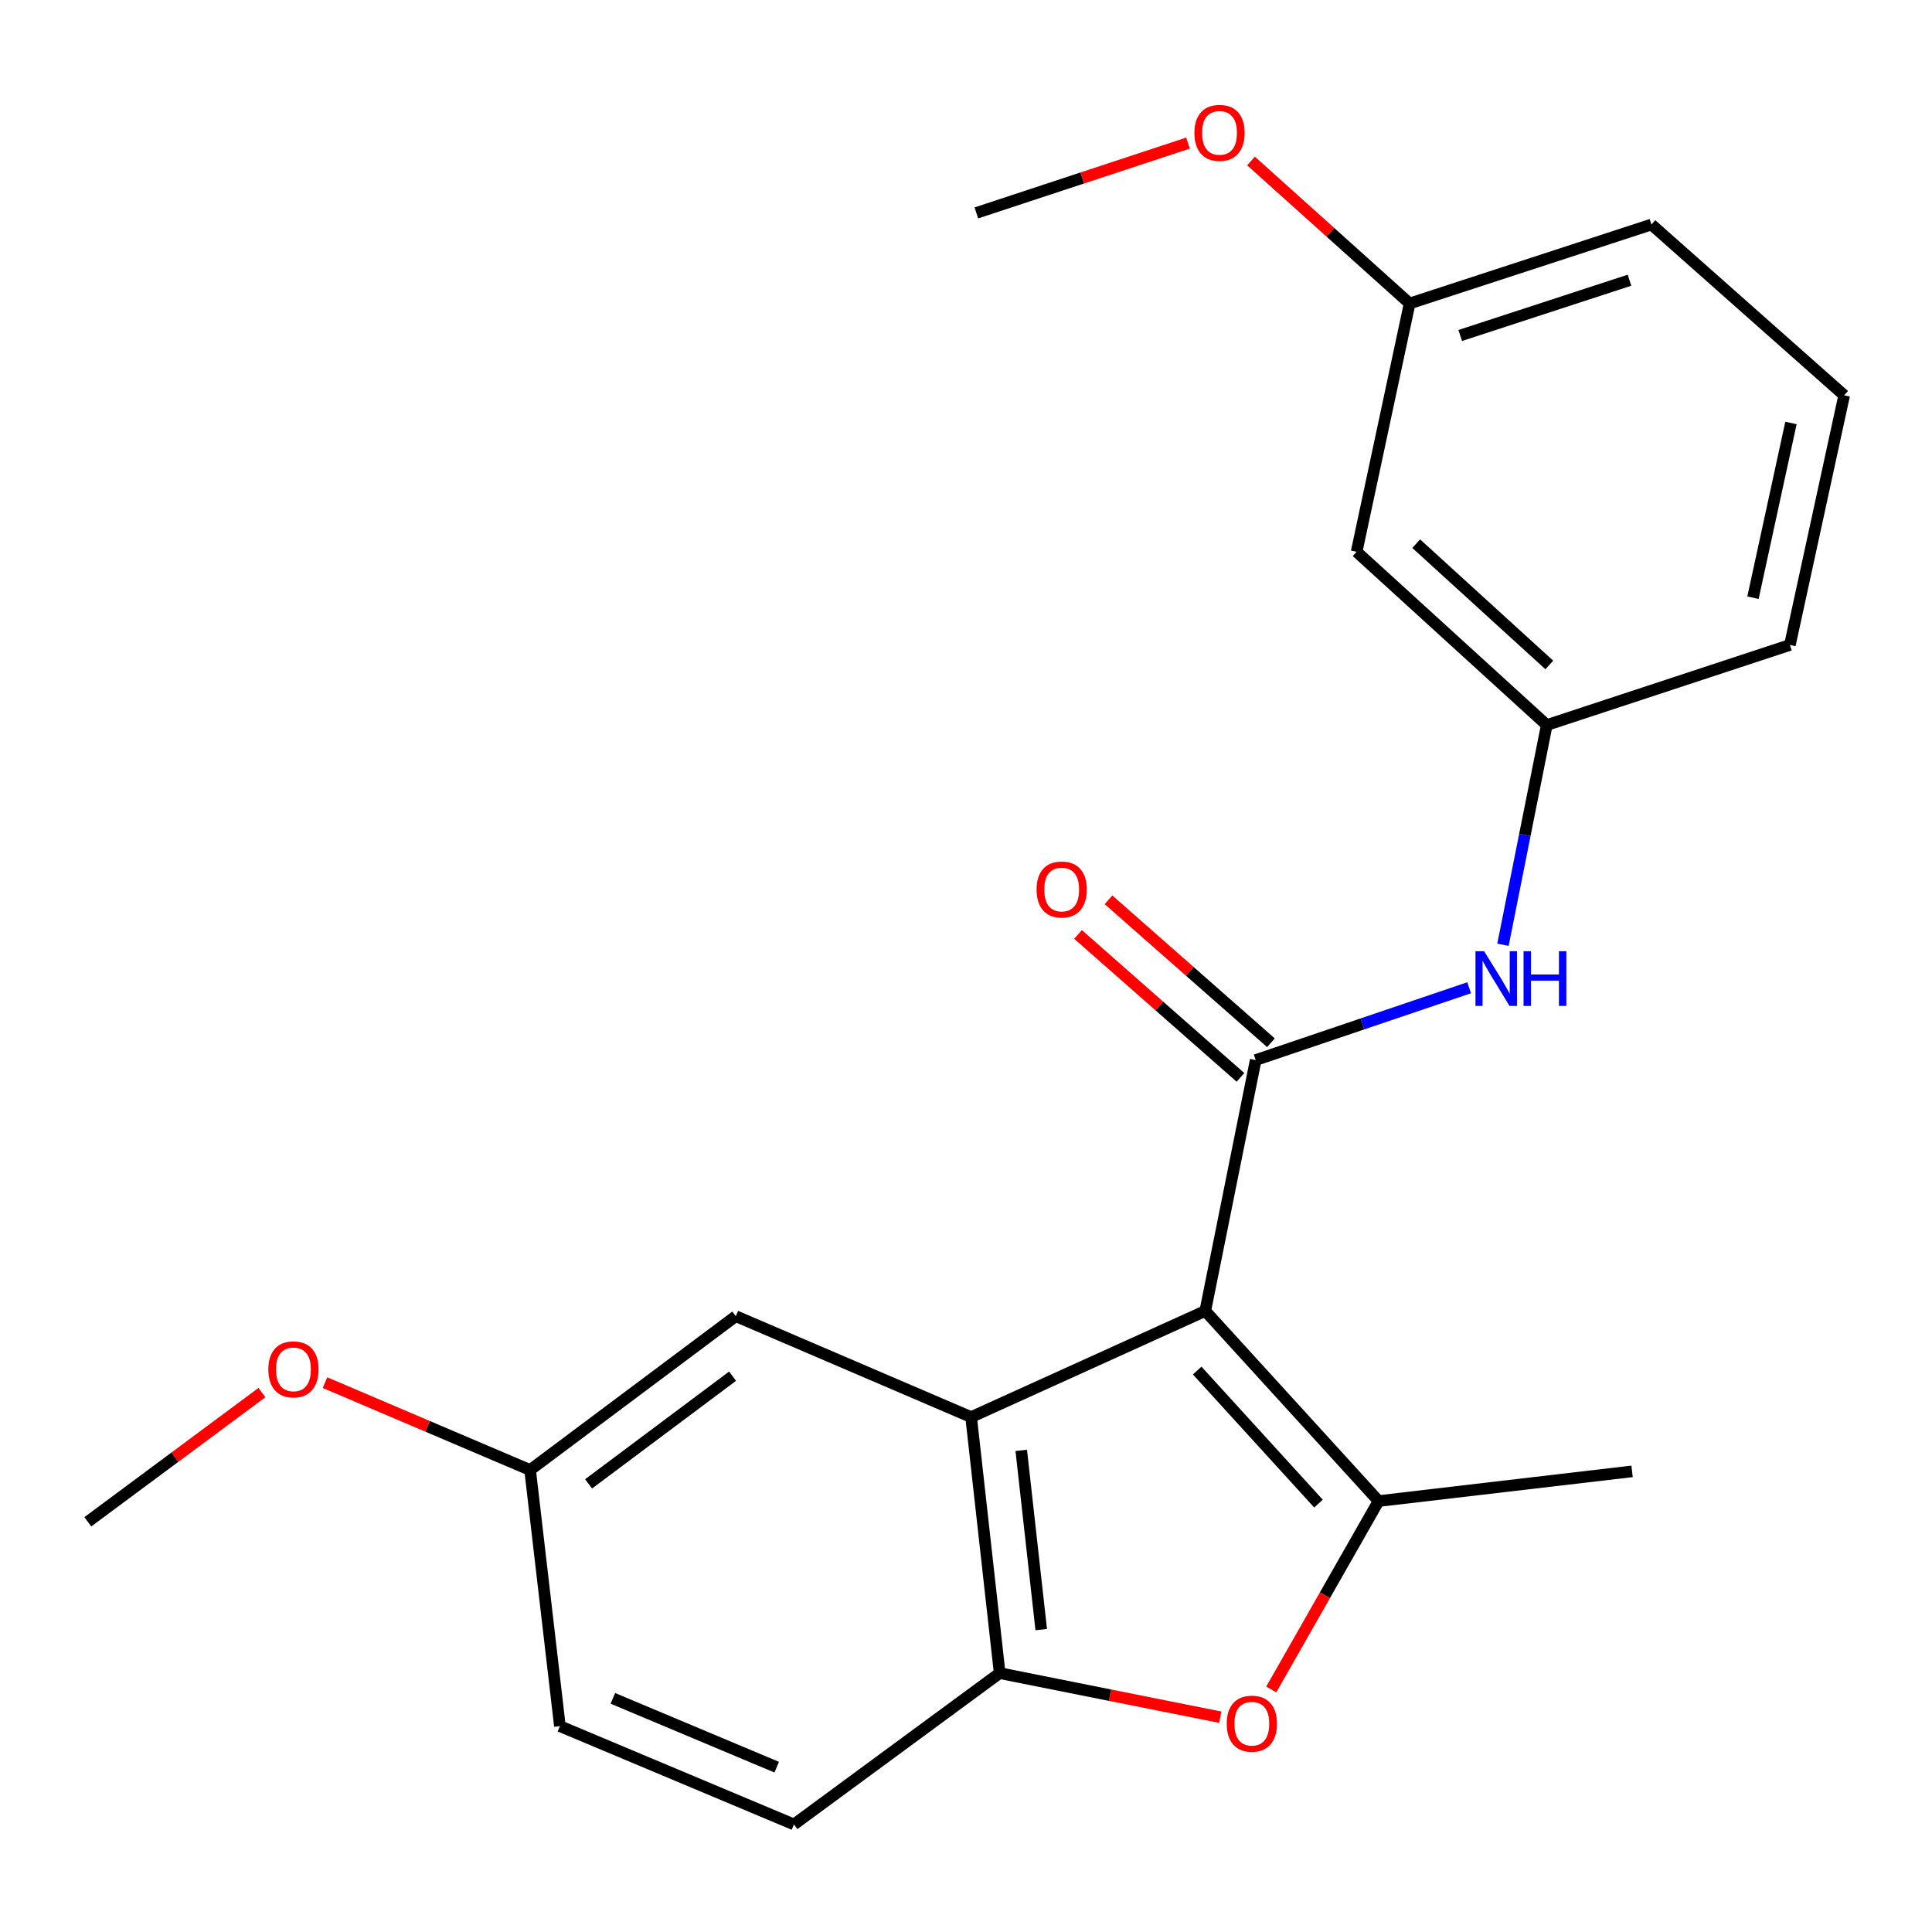 <?xml version='1.0' encoding='iso-8859-1'?>
<svg version='1.1' baseProfile='full'
              xmlns='http://www.w3.org/2000/svg'
                      xmlns:rdkit='http://www.rdkit.org/xml'
                      xmlns:xlink='http://www.w3.org/1999/xlink'
                  xml:space='preserve'
width='1000px' height='1000px' viewBox='0 0 1000 1000'>
<!-- END OF HEADER -->
<rect style='opacity:1.0;fill:#FFFFFF;stroke:none' width='1000' height='1000' x='0' y='0'> </rect>
<path class='bond-0' d='M 623.846,678.544 L 649.95,548.689' style='fill:none;fill-rule:evenodd;stroke:#000000;stroke-width:6px;stroke-linecap:butt;stroke-linejoin:miter;stroke-opacity:1' />
<path class='bond-1' d='M 623.846,678.544 L 713.551,776.95' style='fill:none;fill-rule:evenodd;stroke:#000000;stroke-width:6px;stroke-linecap:butt;stroke-linejoin:miter;stroke-opacity:1' />
<path class='bond-1' d='M 619.658,709.389 L 682.451,778.273' style='fill:none;fill-rule:evenodd;stroke:#000000;stroke-width:6px;stroke-linecap:butt;stroke-linejoin:miter;stroke-opacity:1' />
<path class='bond-2' d='M 623.846,678.544 L 502.653,733.483' style='fill:none;fill-rule:evenodd;stroke:#000000;stroke-width:6px;stroke-linecap:butt;stroke-linejoin:miter;stroke-opacity:1' />
<path class='bond-5' d='M 649.95,548.689 L 705.185,529.975' style='fill:none;fill-rule:evenodd;stroke:#000000;stroke-width:6px;stroke-linecap:butt;stroke-linejoin:miter;stroke-opacity:1' />
<path class='bond-5' d='M 705.185,529.975 L 760.42,511.261' style='fill:none;fill-rule:evenodd;stroke:#0000FF;stroke-width:6px;stroke-linecap:butt;stroke-linejoin:miter;stroke-opacity:1' />
<path class='bond-7' d='M 657.836,539.727 L 615.797,502.735' style='fill:none;fill-rule:evenodd;stroke:#000000;stroke-width:6px;stroke-linecap:butt;stroke-linejoin:miter;stroke-opacity:1' />
<path class='bond-7' d='M 615.797,502.735 L 573.758,465.743' style='fill:none;fill-rule:evenodd;stroke:#FF0000;stroke-width:6px;stroke-linecap:butt;stroke-linejoin:miter;stroke-opacity:1' />
<path class='bond-7' d='M 642.064,557.651 L 600.025,520.659' style='fill:none;fill-rule:evenodd;stroke:#000000;stroke-width:6px;stroke-linecap:butt;stroke-linejoin:miter;stroke-opacity:1' />
<path class='bond-7' d='M 600.025,520.659 L 557.986,483.668' style='fill:none;fill-rule:evenodd;stroke:#FF0000;stroke-width:6px;stroke-linecap:butt;stroke-linejoin:miter;stroke-opacity:1' />
<path class='bond-3' d='M 713.551,776.95 L 685.772,825.706' style='fill:none;fill-rule:evenodd;stroke:#000000;stroke-width:6px;stroke-linecap:butt;stroke-linejoin:miter;stroke-opacity:1' />
<path class='bond-3' d='M 685.772,825.706 L 657.994,874.462' style='fill:none;fill-rule:evenodd;stroke:#FF0000;stroke-width:6px;stroke-linecap:butt;stroke-linejoin:miter;stroke-opacity:1' />
<path class='bond-13' d='M 713.551,776.95 L 844.759,761.577' style='fill:none;fill-rule:evenodd;stroke:#000000;stroke-width:6px;stroke-linecap:butt;stroke-linejoin:miter;stroke-opacity:1' />
<path class='bond-4' d='M 502.653,733.483 L 517.429,866.004' style='fill:none;fill-rule:evenodd;stroke:#000000;stroke-width:6px;stroke-linecap:butt;stroke-linejoin:miter;stroke-opacity:1' />
<path class='bond-4' d='M 528.597,750.716 L 538.941,843.481' style='fill:none;fill-rule:evenodd;stroke:#000000;stroke-width:6px;stroke-linecap:butt;stroke-linejoin:miter;stroke-opacity:1' />
<path class='bond-6' d='M 502.653,733.483 L 380.849,681.25' style='fill:none;fill-rule:evenodd;stroke:#000000;stroke-width:6px;stroke-linecap:butt;stroke-linejoin:miter;stroke-opacity:1' />
<path class='bond-22' d='M 631.62,888.831 L 574.524,877.418' style='fill:none;fill-rule:evenodd;stroke:#FF0000;stroke-width:6px;stroke-linecap:butt;stroke-linejoin:miter;stroke-opacity:1' />
<path class='bond-22' d='M 574.524,877.418 L 517.429,866.004' style='fill:none;fill-rule:evenodd;stroke:#000000;stroke-width:6px;stroke-linecap:butt;stroke-linejoin:miter;stroke-opacity:1' />
<path class='bond-9' d='M 517.429,866.004 L 410.945,944.329' style='fill:none;fill-rule:evenodd;stroke:#000000;stroke-width:6px;stroke-linecap:butt;stroke-linejoin:miter;stroke-opacity:1' />
<path class='bond-8' d='M 777.936,489.004 L 789.269,432.146' style='fill:none;fill-rule:evenodd;stroke:#0000FF;stroke-width:6px;stroke-linecap:butt;stroke-linejoin:miter;stroke-opacity:1' />
<path class='bond-8' d='M 789.269,432.146 L 800.603,375.288' style='fill:none;fill-rule:evenodd;stroke:#000000;stroke-width:6px;stroke-linecap:butt;stroke-linejoin:miter;stroke-opacity:1' />
<path class='bond-11' d='M 380.849,681.25 L 274.379,760.874' style='fill:none;fill-rule:evenodd;stroke:#000000;stroke-width:6px;stroke-linecap:butt;stroke-linejoin:miter;stroke-opacity:1' />
<path class='bond-11' d='M 379.177,712.313 L 304.648,768.05' style='fill:none;fill-rule:evenodd;stroke:#000000;stroke-width:6px;stroke-linecap:butt;stroke-linejoin:miter;stroke-opacity:1' />
<path class='bond-10' d='M 800.603,375.288 L 702.184,285.596' style='fill:none;fill-rule:evenodd;stroke:#000000;stroke-width:6px;stroke-linecap:butt;stroke-linejoin:miter;stroke-opacity:1' />
<path class='bond-10' d='M 801.922,344.188 L 733.028,281.404' style='fill:none;fill-rule:evenodd;stroke:#000000;stroke-width:6px;stroke-linecap:butt;stroke-linejoin:miter;stroke-opacity:1' />
<path class='bond-18' d='M 800.603,375.288 L 926.452,333.825' style='fill:none;fill-rule:evenodd;stroke:#000000;stroke-width:6px;stroke-linecap:butt;stroke-linejoin:miter;stroke-opacity:1' />
<path class='bond-23' d='M 410.945,944.329 L 289.805,893.448' style='fill:none;fill-rule:evenodd;stroke:#000000;stroke-width:6px;stroke-linecap:butt;stroke-linejoin:miter;stroke-opacity:1' />
<path class='bond-23' d='M 402.02,914.684 L 317.221,879.067' style='fill:none;fill-rule:evenodd;stroke:#000000;stroke-width:6px;stroke-linecap:butt;stroke-linejoin:miter;stroke-opacity:1' />
<path class='bond-12' d='M 702.184,285.596 L 729.627,157.081' style='fill:none;fill-rule:evenodd;stroke:#000000;stroke-width:6px;stroke-linecap:butt;stroke-linejoin:miter;stroke-opacity:1' />
<path class='bond-14' d='M 274.379,760.874 L 289.805,893.448' style='fill:none;fill-rule:evenodd;stroke:#000000;stroke-width:6px;stroke-linecap:butt;stroke-linejoin:miter;stroke-opacity:1' />
<path class='bond-15' d='M 274.379,760.874 L 221.296,738.261' style='fill:none;fill-rule:evenodd;stroke:#000000;stroke-width:6px;stroke-linecap:butt;stroke-linejoin:miter;stroke-opacity:1' />
<path class='bond-15' d='M 221.296,738.261 L 168.214,715.649' style='fill:none;fill-rule:evenodd;stroke:#FF0000;stroke-width:6px;stroke-linecap:butt;stroke-linejoin:miter;stroke-opacity:1' />
<path class='bond-16' d='M 729.627,157.081 L 688.578,120.209' style='fill:none;fill-rule:evenodd;stroke:#000000;stroke-width:6px;stroke-linecap:butt;stroke-linejoin:miter;stroke-opacity:1' />
<path class='bond-16' d='M 688.578,120.209 L 647.528,83.337' style='fill:none;fill-rule:evenodd;stroke:#FF0000;stroke-width:6px;stroke-linecap:butt;stroke-linejoin:miter;stroke-opacity:1' />
<path class='bond-24' d='M 729.627,157.081 L 854.787,116.215' style='fill:none;fill-rule:evenodd;stroke:#000000;stroke-width:6px;stroke-linecap:butt;stroke-linejoin:miter;stroke-opacity:1' />
<path class='bond-24' d='M 755.812,173.647 L 843.423,145.041' style='fill:none;fill-rule:evenodd;stroke:#000000;stroke-width:6px;stroke-linecap:butt;stroke-linejoin:miter;stroke-opacity:1' />
<path class='bond-20' d='M 135.572,720.8 L 90.513,754.24' style='fill:none;fill-rule:evenodd;stroke:#FF0000;stroke-width:6px;stroke-linecap:butt;stroke-linejoin:miter;stroke-opacity:1' />
<path class='bond-20' d='M 90.513,754.24 L 45.455,787.68' style='fill:none;fill-rule:evenodd;stroke:#000000;stroke-width:6px;stroke-linecap:butt;stroke-linejoin:miter;stroke-opacity:1' />
<path class='bond-21' d='M 614.908,74.071 L 560.133,92.138' style='fill:none;fill-rule:evenodd;stroke:#FF0000;stroke-width:6px;stroke-linecap:butt;stroke-linejoin:miter;stroke-opacity:1' />
<path class='bond-21' d='M 560.133,92.138 L 505.359,110.206' style='fill:none;fill-rule:evenodd;stroke:#000000;stroke-width:6px;stroke-linecap:butt;stroke-linejoin:miter;stroke-opacity:1' />
<path class='bond-17' d='M 954.545,204.619 L 926.452,333.825' style='fill:none;fill-rule:evenodd;stroke:#000000;stroke-width:6px;stroke-linecap:butt;stroke-linejoin:miter;stroke-opacity:1' />
<path class='bond-17' d='M 927.001,218.928 L 907.336,309.371' style='fill:none;fill-rule:evenodd;stroke:#000000;stroke-width:6px;stroke-linecap:butt;stroke-linejoin:miter;stroke-opacity:1' />
<path class='bond-19' d='M 954.545,204.619 L 854.787,116.215' style='fill:none;fill-rule:evenodd;stroke:#000000;stroke-width:6px;stroke-linecap:butt;stroke-linejoin:miter;stroke-opacity:1' />
<path  class='atom-4' d='M 634.947 892.175
Q 634.947 885.375, 638.307 881.575
Q 641.667 877.775, 647.947 877.775
Q 654.227 877.775, 657.587 881.575
Q 660.947 885.375, 660.947 892.175
Q 660.947 899.055, 657.547 902.975
Q 654.147 906.855, 647.947 906.855
Q 641.707 906.855, 638.307 902.975
Q 634.947 899.095, 634.947 892.175
M 647.947 903.655
Q 652.267 903.655, 654.587 900.775
Q 656.947 897.855, 656.947 892.175
Q 656.947 886.615, 654.587 883.815
Q 652.267 880.975, 647.947 880.975
Q 643.627 880.975, 641.267 883.775
Q 638.947 886.575, 638.947 892.175
Q 638.947 897.895, 641.267 900.775
Q 643.627 903.655, 647.947 903.655
' fill='#FF0000'/>
<path  class='atom-6' d='M 768.186 492.349
L 777.466 507.349
Q 778.386 508.829, 779.866 511.509
Q 781.346 514.189, 781.426 514.349
L 781.426 492.349
L 785.186 492.349
L 785.186 520.669
L 781.306 520.669
L 771.346 504.269
Q 770.186 502.349, 768.946 500.149
Q 767.746 497.949, 767.386 497.269
L 767.386 520.669
L 763.706 520.669
L 763.706 492.349
L 768.186 492.349
' fill='#0000FF'/>
<path  class='atom-6' d='M 788.586 492.349
L 792.426 492.349
L 792.426 504.389
L 806.906 504.389
L 806.906 492.349
L 810.746 492.349
L 810.746 520.669
L 806.906 520.669
L 806.906 507.589
L 792.426 507.589
L 792.426 520.669
L 788.586 520.669
L 788.586 492.349
' fill='#0000FF'/>
<path  class='atom-8' d='M 536.528 460.404
Q 536.528 453.604, 539.888 449.804
Q 543.248 446.004, 549.528 446.004
Q 555.808 446.004, 559.168 449.804
Q 562.528 453.604, 562.528 460.404
Q 562.528 467.284, 559.128 471.204
Q 555.728 475.084, 549.528 475.084
Q 543.288 475.084, 539.888 471.204
Q 536.528 467.324, 536.528 460.404
M 549.528 471.884
Q 553.848 471.884, 556.168 469.004
Q 558.528 466.084, 558.528 460.404
Q 558.528 454.844, 556.168 452.044
Q 553.848 449.204, 549.528 449.204
Q 545.208 449.204, 542.848 452.004
Q 540.528 454.804, 540.528 460.404
Q 540.528 466.124, 542.848 469.004
Q 545.208 471.884, 549.528 471.884
' fill='#FF0000'/>
<path  class='atom-16' d='M 138.885 708.773
Q 138.885 701.973, 142.245 698.173
Q 145.605 694.373, 151.885 694.373
Q 158.165 694.373, 161.525 698.173
Q 164.885 701.973, 164.885 708.773
Q 164.885 715.653, 161.485 719.573
Q 158.085 723.453, 151.885 723.453
Q 145.645 723.453, 142.245 719.573
Q 138.885 715.693, 138.885 708.773
M 151.885 720.253
Q 156.205 720.253, 158.525 717.373
Q 160.885 714.453, 160.885 708.773
Q 160.885 703.213, 158.525 700.413
Q 156.205 697.573, 151.885 697.573
Q 147.565 697.573, 145.205 700.373
Q 142.885 703.173, 142.885 708.773
Q 142.885 714.493, 145.205 717.373
Q 147.565 720.253, 151.885 720.253
' fill='#FF0000'/>
<path  class='atom-17' d='M 618.221 68.77
Q 618.221 61.97, 621.581 58.17
Q 624.941 54.37, 631.221 54.37
Q 637.501 54.37, 640.861 58.17
Q 644.221 61.97, 644.221 68.77
Q 644.221 75.65, 640.821 79.57
Q 637.421 83.45, 631.221 83.45
Q 624.981 83.45, 621.581 79.57
Q 618.221 75.69, 618.221 68.77
M 631.221 80.25
Q 635.541 80.25, 637.861 77.37
Q 640.221 74.45, 640.221 68.77
Q 640.221 63.21, 637.861 60.41
Q 635.541 57.57, 631.221 57.57
Q 626.901 57.57, 624.541 60.37
Q 622.221 63.17, 622.221 68.77
Q 622.221 74.49, 624.541 77.37
Q 626.901 80.25, 631.221 80.25
' fill='#FF0000'/>
</svg>

